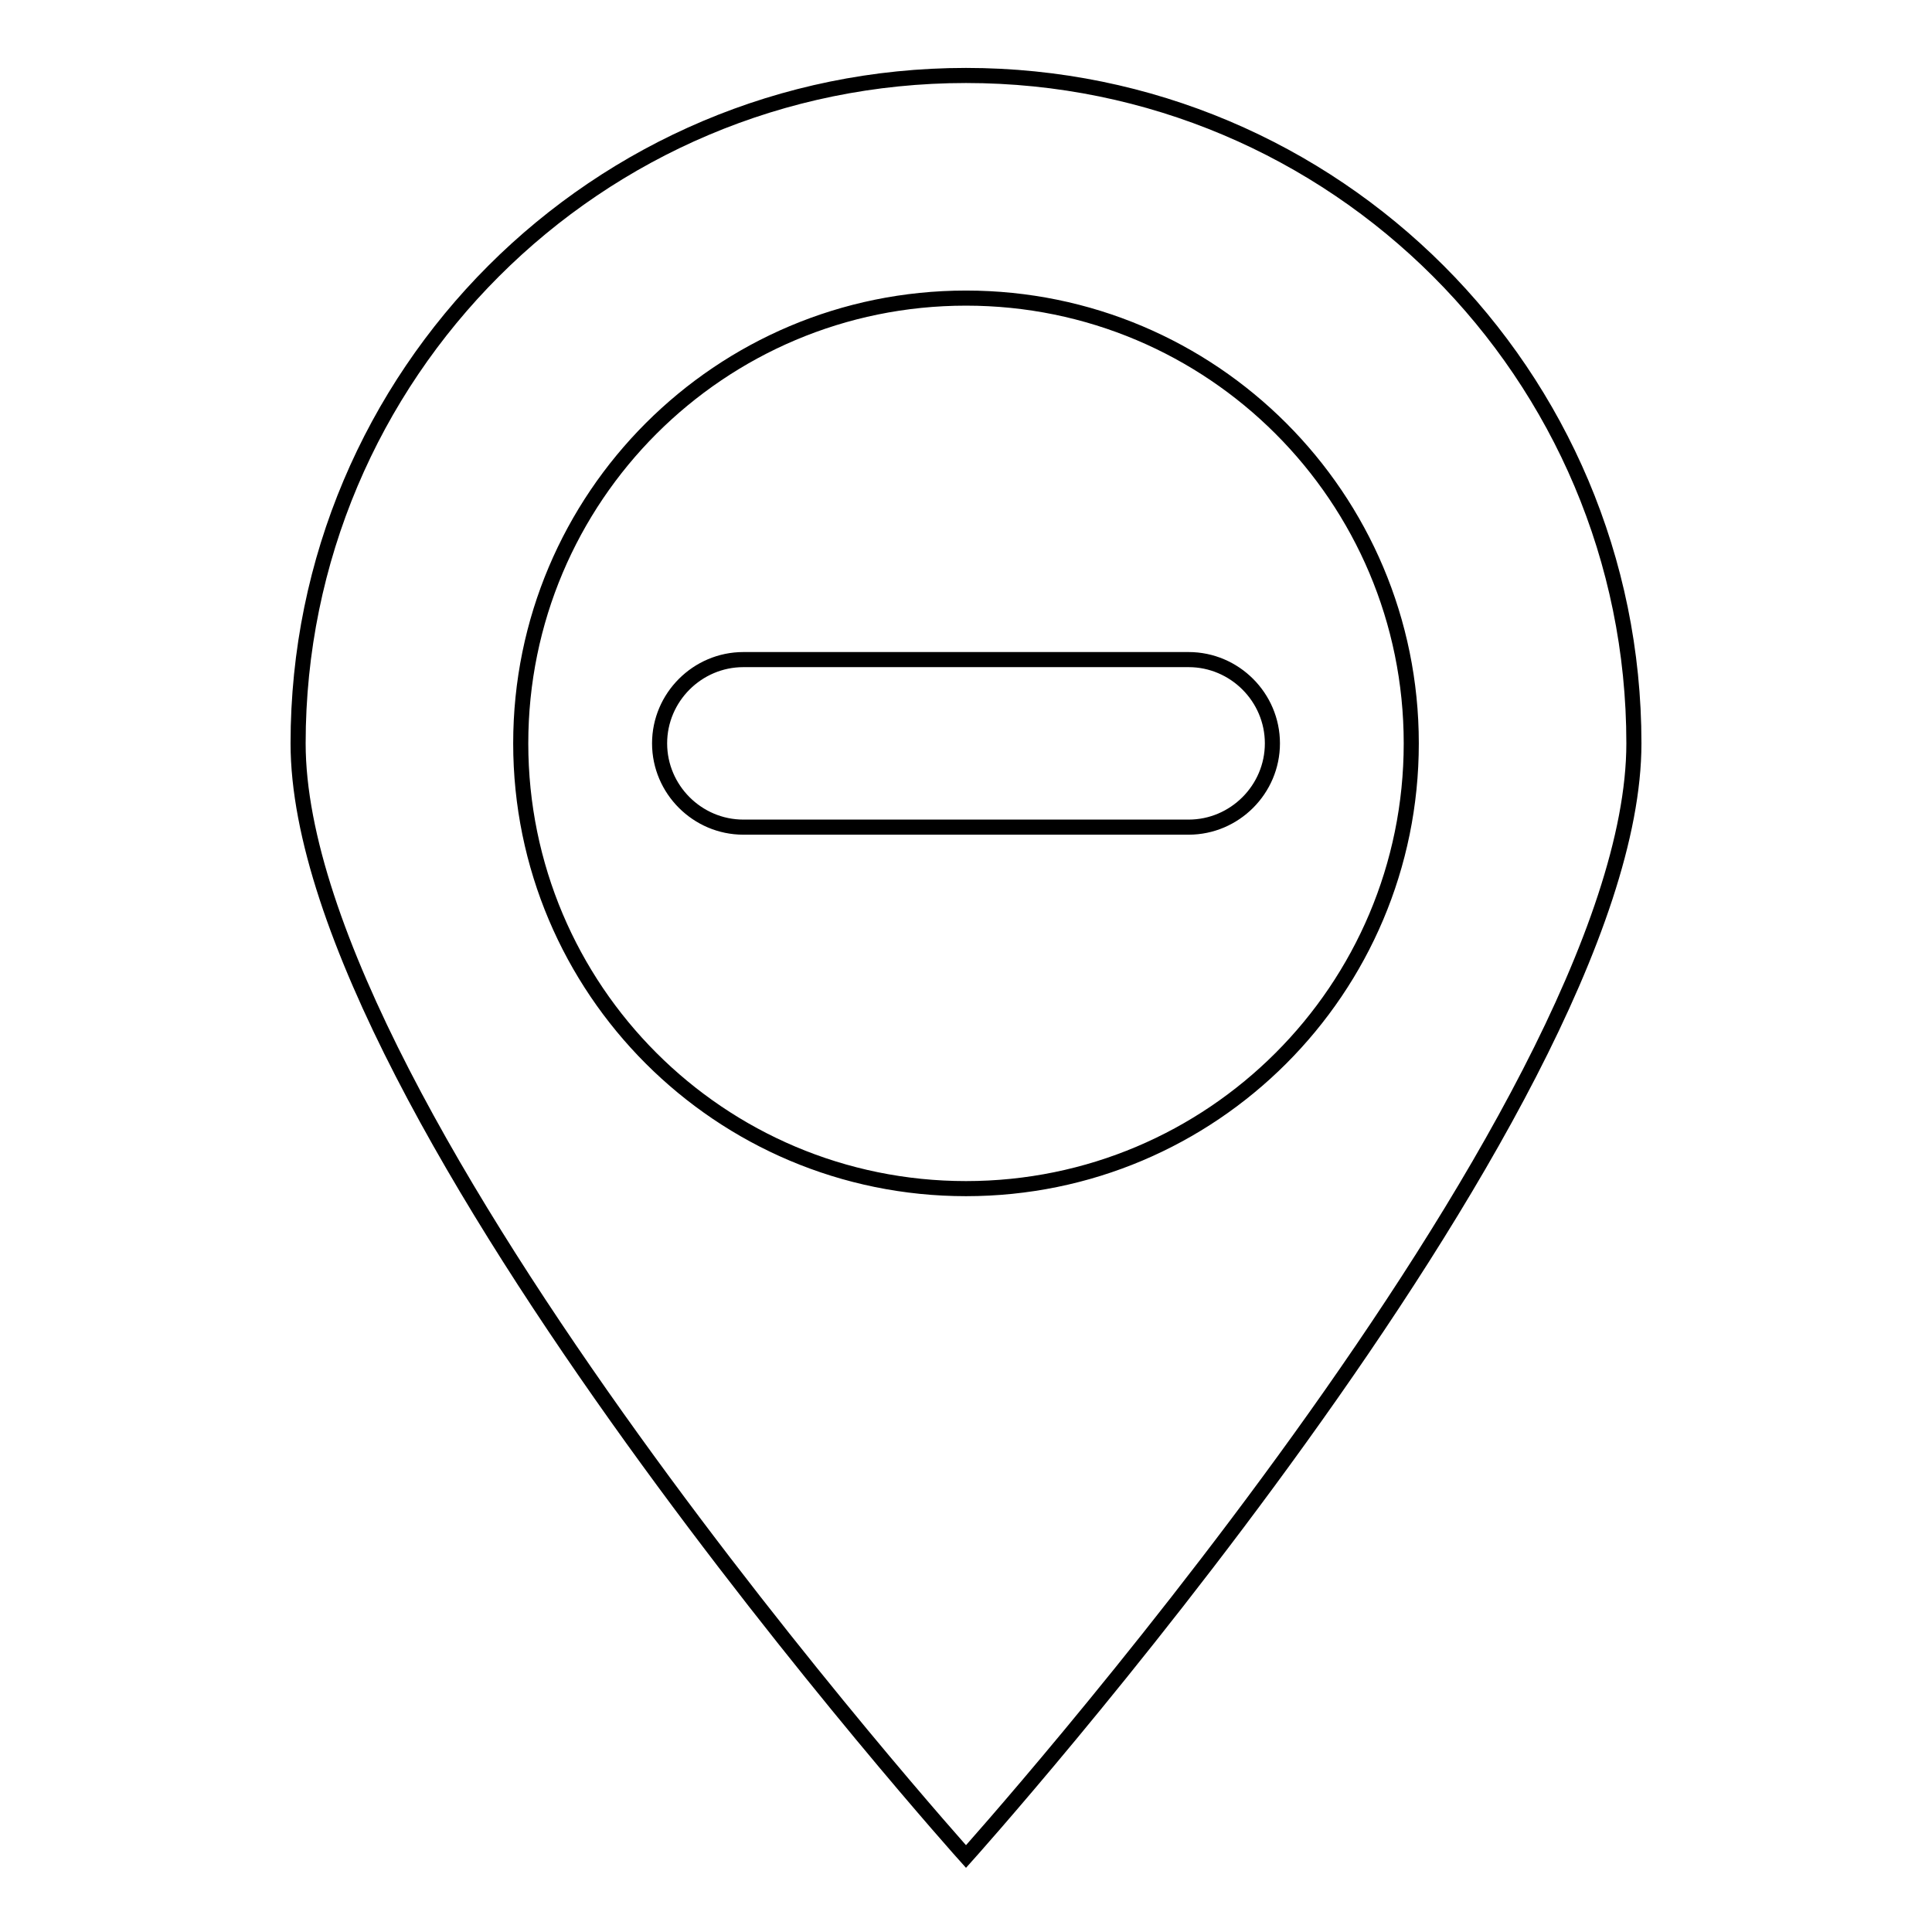 <?xml version="1.0" encoding="utf-8"?>
<!-- Svg Vector Icons : http://www.onlinewebfonts.com/icon -->
<!DOCTYPE svg PUBLIC "-//W3C//DTD SVG 1.1//EN" "http://www.w3.org/Graphics/SVG/1.1/DTD/svg11.dtd">
<svg version="1.1" xmlns="http://www.w3.org/2000/svg" xmlns:xlink="http://www.w3.org/1999/xlink" x="0px" y="0px" viewBox="0 0 256 256" enable-background="new 0 0 256 256" xml:space="preserve">
<g> <path stroke-width="2" fill-opacity="0" stroke="#000000"  d="M157.5,87.4h-59c-6.1,0-11.1,5-11.1,11.1c0,6.1,5,11.1,11.1,11.1h59c6.1,0,11.1-5,11.1-11.1 C168.6,92.4,163.6,87.4,157.5,87.4z M128,10c-48.9,0-88.5,39.6-88.5,88.5C39.5,147.4,128,246,128,246s88.5-98.6,88.5-147.5 C216.5,49.6,176.9,10,128,10z M128,157.5c-32.6,0-59-26.4-59-59c0-32.6,26.4-59,59-59s59,26.4,59,59 C187,131.1,160.6,157.5,128,157.5z"/></g>
</svg>